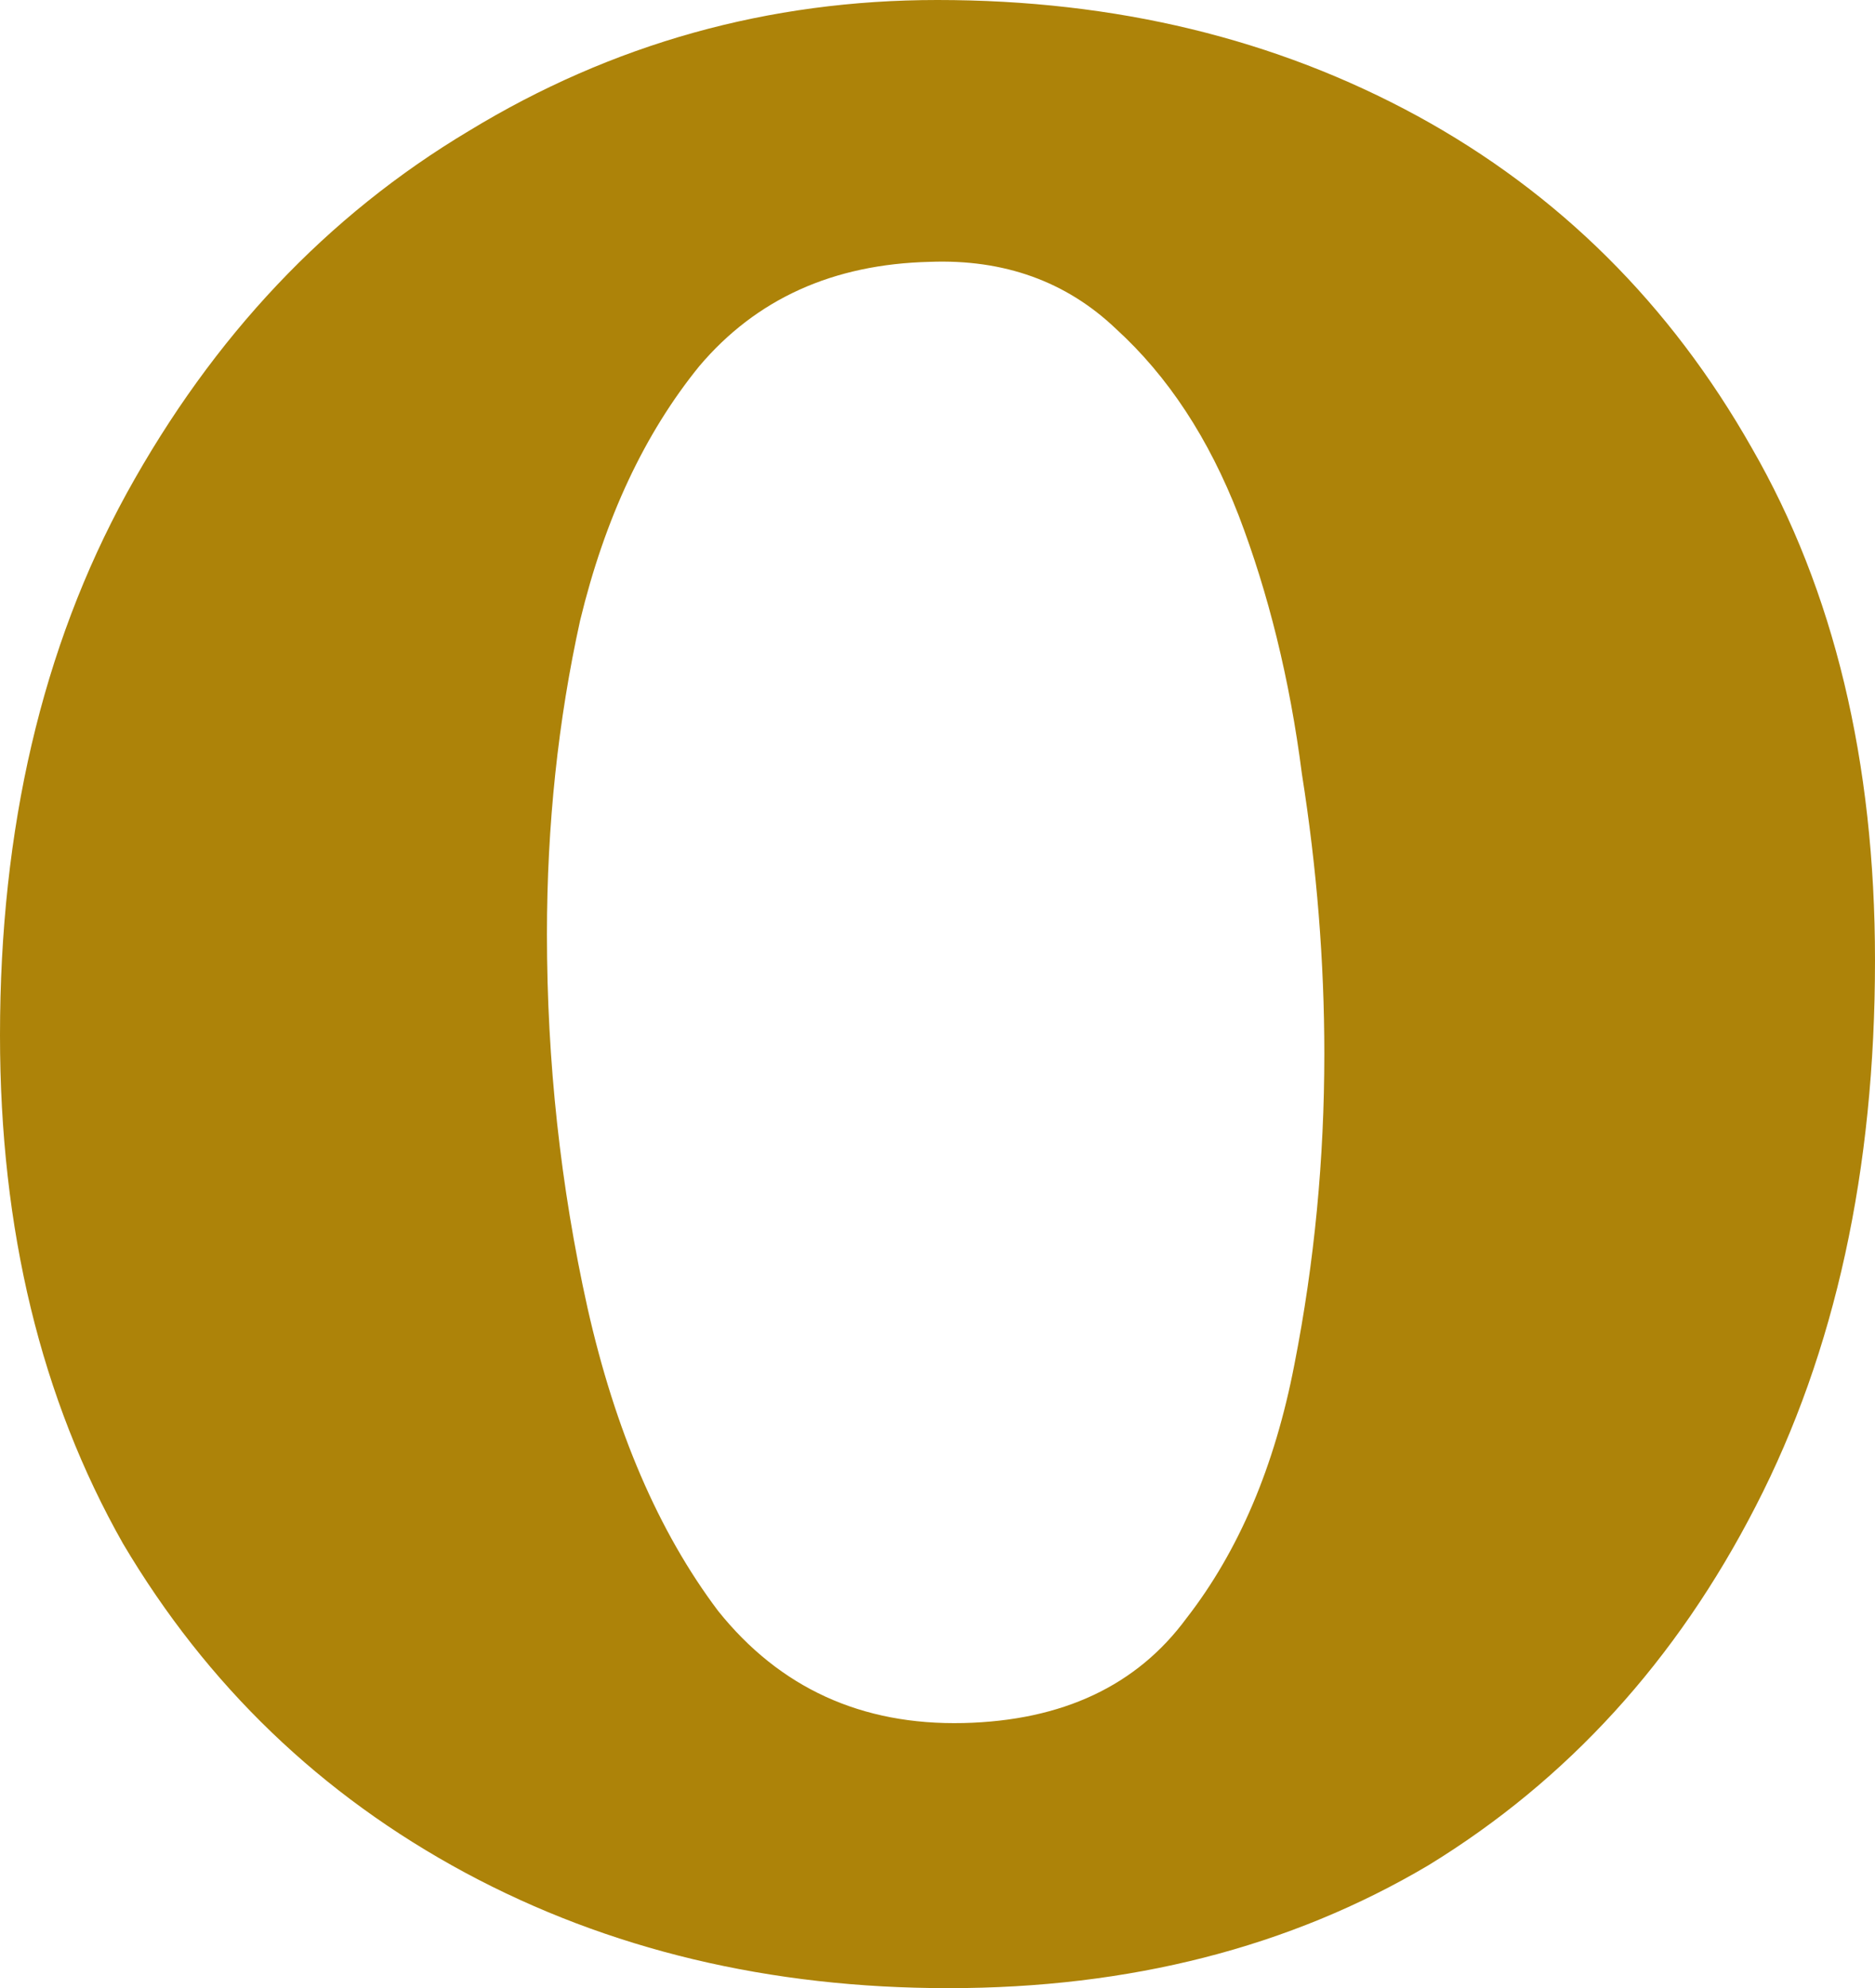 <?xml version="1.0" encoding="utf-8"?>
<svg xmlns="http://www.w3.org/2000/svg" fill="none" height="100%" overflow="visible" preserveAspectRatio="none" style="display: block;" viewBox="0 0 4.011 4.252" width="100%">
<path d="M2.029 4.252C1.647 4.252 1.302 4.17 0.995 4.005C0.687 3.839 0.443 3.605 0.263 3.301C0.088 2.992 0 2.63 0 2.214C0 1.772 0.09 1.385 0.271 1.055C0.456 0.719 0.7 0.461 1.003 0.28C1.31 0.093 1.645 0 2.005 0C2.387 0 2.729 0.083 3.032 0.248C3.334 0.413 3.573 0.65 3.748 0.959C3.923 1.263 4.011 1.628 4.011 2.054C4.011 2.502 3.926 2.891 3.756 3.221C3.586 3.552 3.353 3.807 3.056 3.989C2.759 4.165 2.416 4.252 2.029 4.252ZM2.061 3.685C2.273 3.68 2.432 3.605 2.538 3.461C2.65 3.317 2.727 3.136 2.769 2.918C2.812 2.699 2.833 2.478 2.833 2.254C2.833 2.057 2.817 1.857 2.785 1.655C2.759 1.452 2.713 1.268 2.65 1.103C2.586 0.938 2.499 0.805 2.387 0.703C2.281 0.602 2.148 0.554 1.989 0.56C1.782 0.565 1.618 0.639 1.496 0.783C1.379 0.927 1.294 1.108 1.241 1.327C1.194 1.54 1.17 1.764 1.17 1.998C1.17 2.27 1.199 2.537 1.257 2.798C1.316 3.059 1.408 3.275 1.536 3.445C1.668 3.61 1.843 3.69 2.061 3.685Z" fill="#AD8309" id="Vector"/>
</svg>